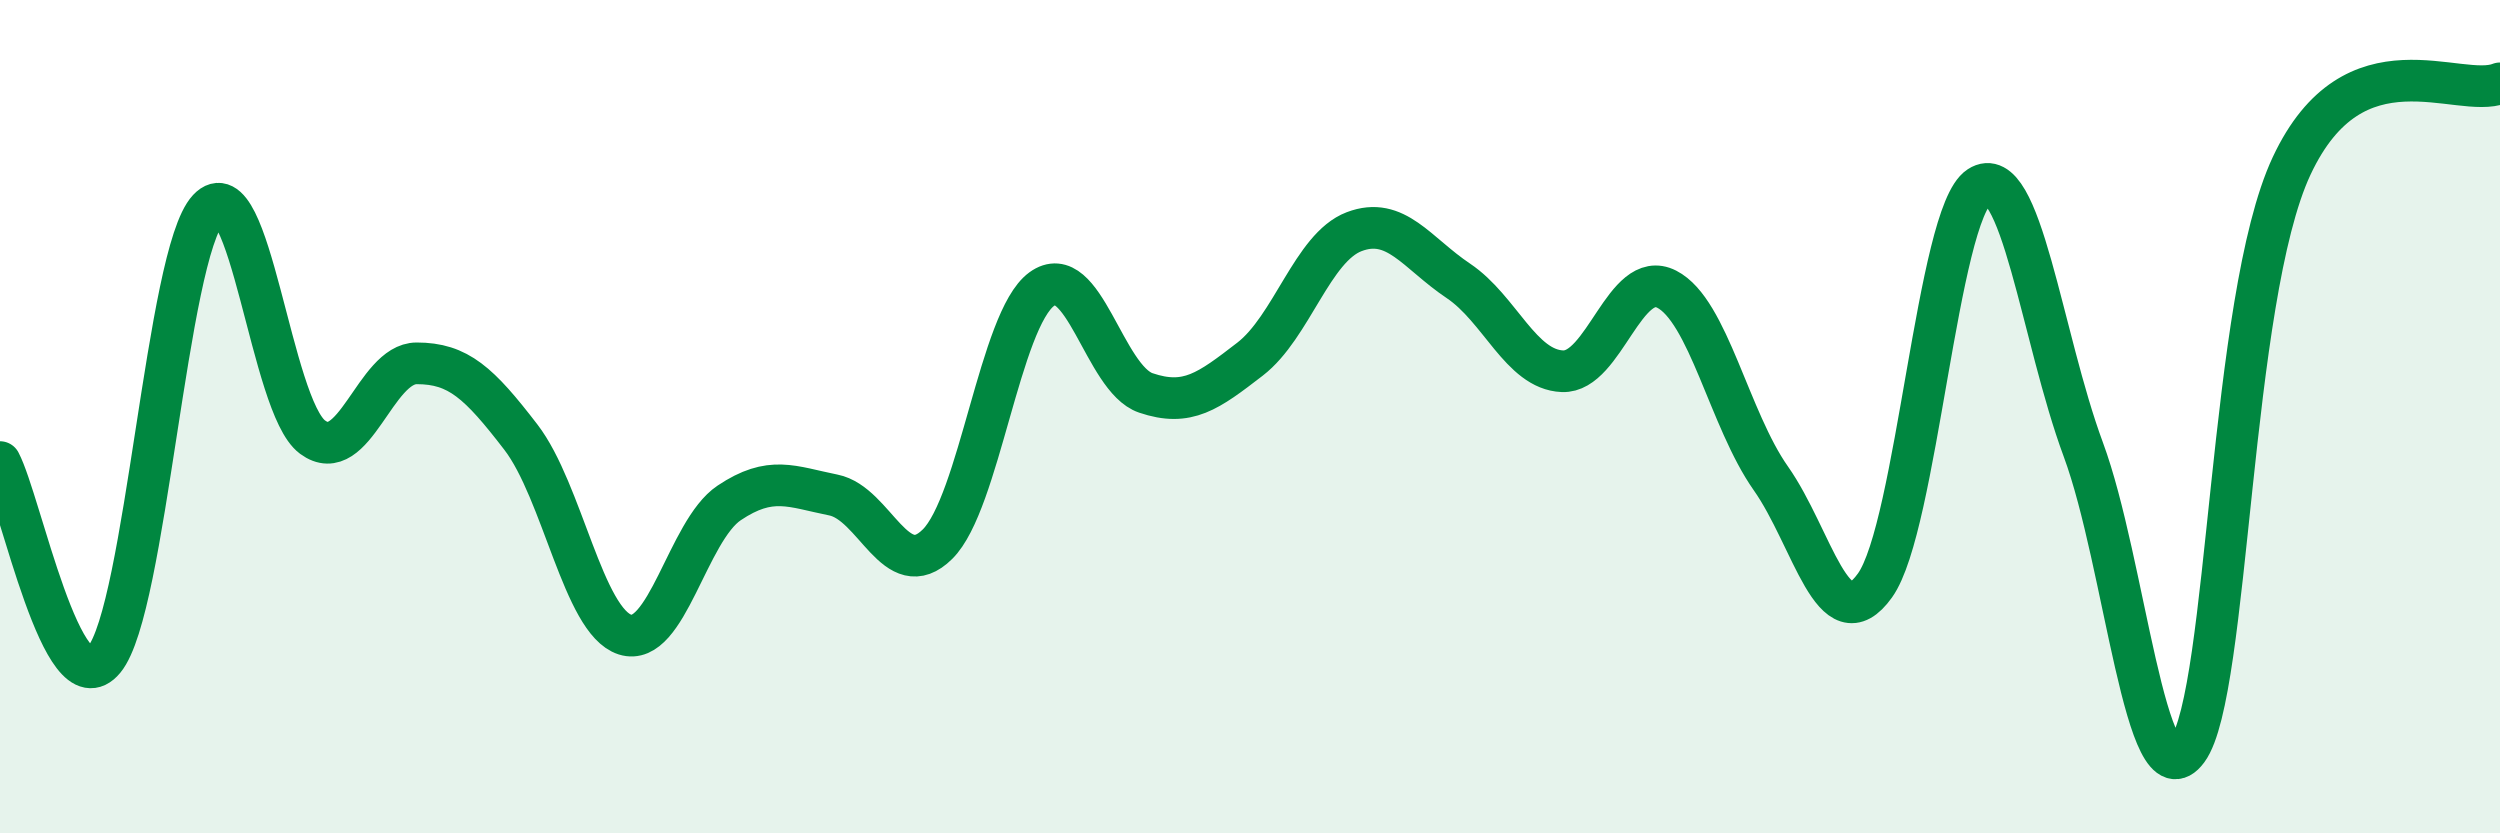 
    <svg width="60" height="20" viewBox="0 0 60 20" xmlns="http://www.w3.org/2000/svg">
      <path
        d="M 0,11.09 C 0.5,12.04 1.5,17.04 2.5,15.83 C 3.5,14.62 4,6.09 5,5.02 C 6,3.95 6.5,9.75 7.5,10.49 C 8.5,11.23 9,8.72 10,8.72 C 11,8.72 11.5,9.19 12.5,10.49 C 13.5,11.79 14,14.91 15,15.23 C 16,15.55 16.5,12.74 17.5,12.07 C 18.5,11.4 19,11.68 20,11.88 C 21,12.08 21.5,14.05 22.5,13.06 C 23.5,12.07 24,7.67 25,6.94 C 26,6.21 26.5,9.09 27.5,9.43 C 28.5,9.77 29,9.39 30,8.62 C 31,7.85 31.5,5.94 32.5,5.56 C 33.5,5.18 34,6.07 35,6.74 C 36,7.41 36.5,8.87 37.5,8.91 C 38.5,8.95 39,6.43 40,6.94 C 41,7.45 41.5,10.06 42.5,11.48 C 43.5,12.9 44,15.45 45,14.05 C 46,12.65 46.5,5.13 47.5,4.48 C 48.5,3.83 49,8.09 50,10.79 C 51,13.49 51.5,19.36 52.5,18 C 53.5,16.64 53.5,7.18 55,3.98 C 56.5,0.78 59,2.4 60,2L60 20L0 20Z"
        fill="#008740"
        opacity="0.1"
        stroke-linecap="round"
        stroke-linejoin="round"
      />
      <path
        d="M 0,11.09 C 0.5,12.04 1.5,17.04 2.5,15.83 C 3.5,14.62 4,6.09 5,5.02 C 6,3.95 6.5,9.75 7.5,10.49 C 8.5,11.23 9,8.72 10,8.72 C 11,8.72 11.5,9.19 12.5,10.49 C 13.5,11.79 14,14.91 15,15.23 C 16,15.55 16.5,12.74 17.5,12.07 C 18.5,11.4 19,11.68 20,11.88 C 21,12.08 21.5,14.05 22.5,13.06 C 23.5,12.07 24,7.67 25,6.94 C 26,6.21 26.5,9.09 27.5,9.43 C 28.5,9.77 29,9.39 30,8.62 C 31,7.85 31.5,5.94 32.5,5.56 C 33.5,5.18 34,6.07 35,6.74 C 36,7.41 36.5,8.87 37.5,8.91 C 38.5,8.95 39,6.43 40,6.94 C 41,7.45 41.5,10.06 42.5,11.48 C 43.5,12.9 44,15.45 45,14.05 C 46,12.65 46.5,5.13 47.5,4.48 C 48.5,3.83 49,8.09 50,10.79 C 51,13.49 51.5,19.36 52.5,18 C 53.5,16.64 53.5,7.18 55,3.98 C 56.5,0.78 59,2.4 60,2"
        stroke="#008740"
        stroke-width="1"
        fill="none"
        stroke-linecap="round"
        stroke-linejoin="round"
      />
    </svg>
  